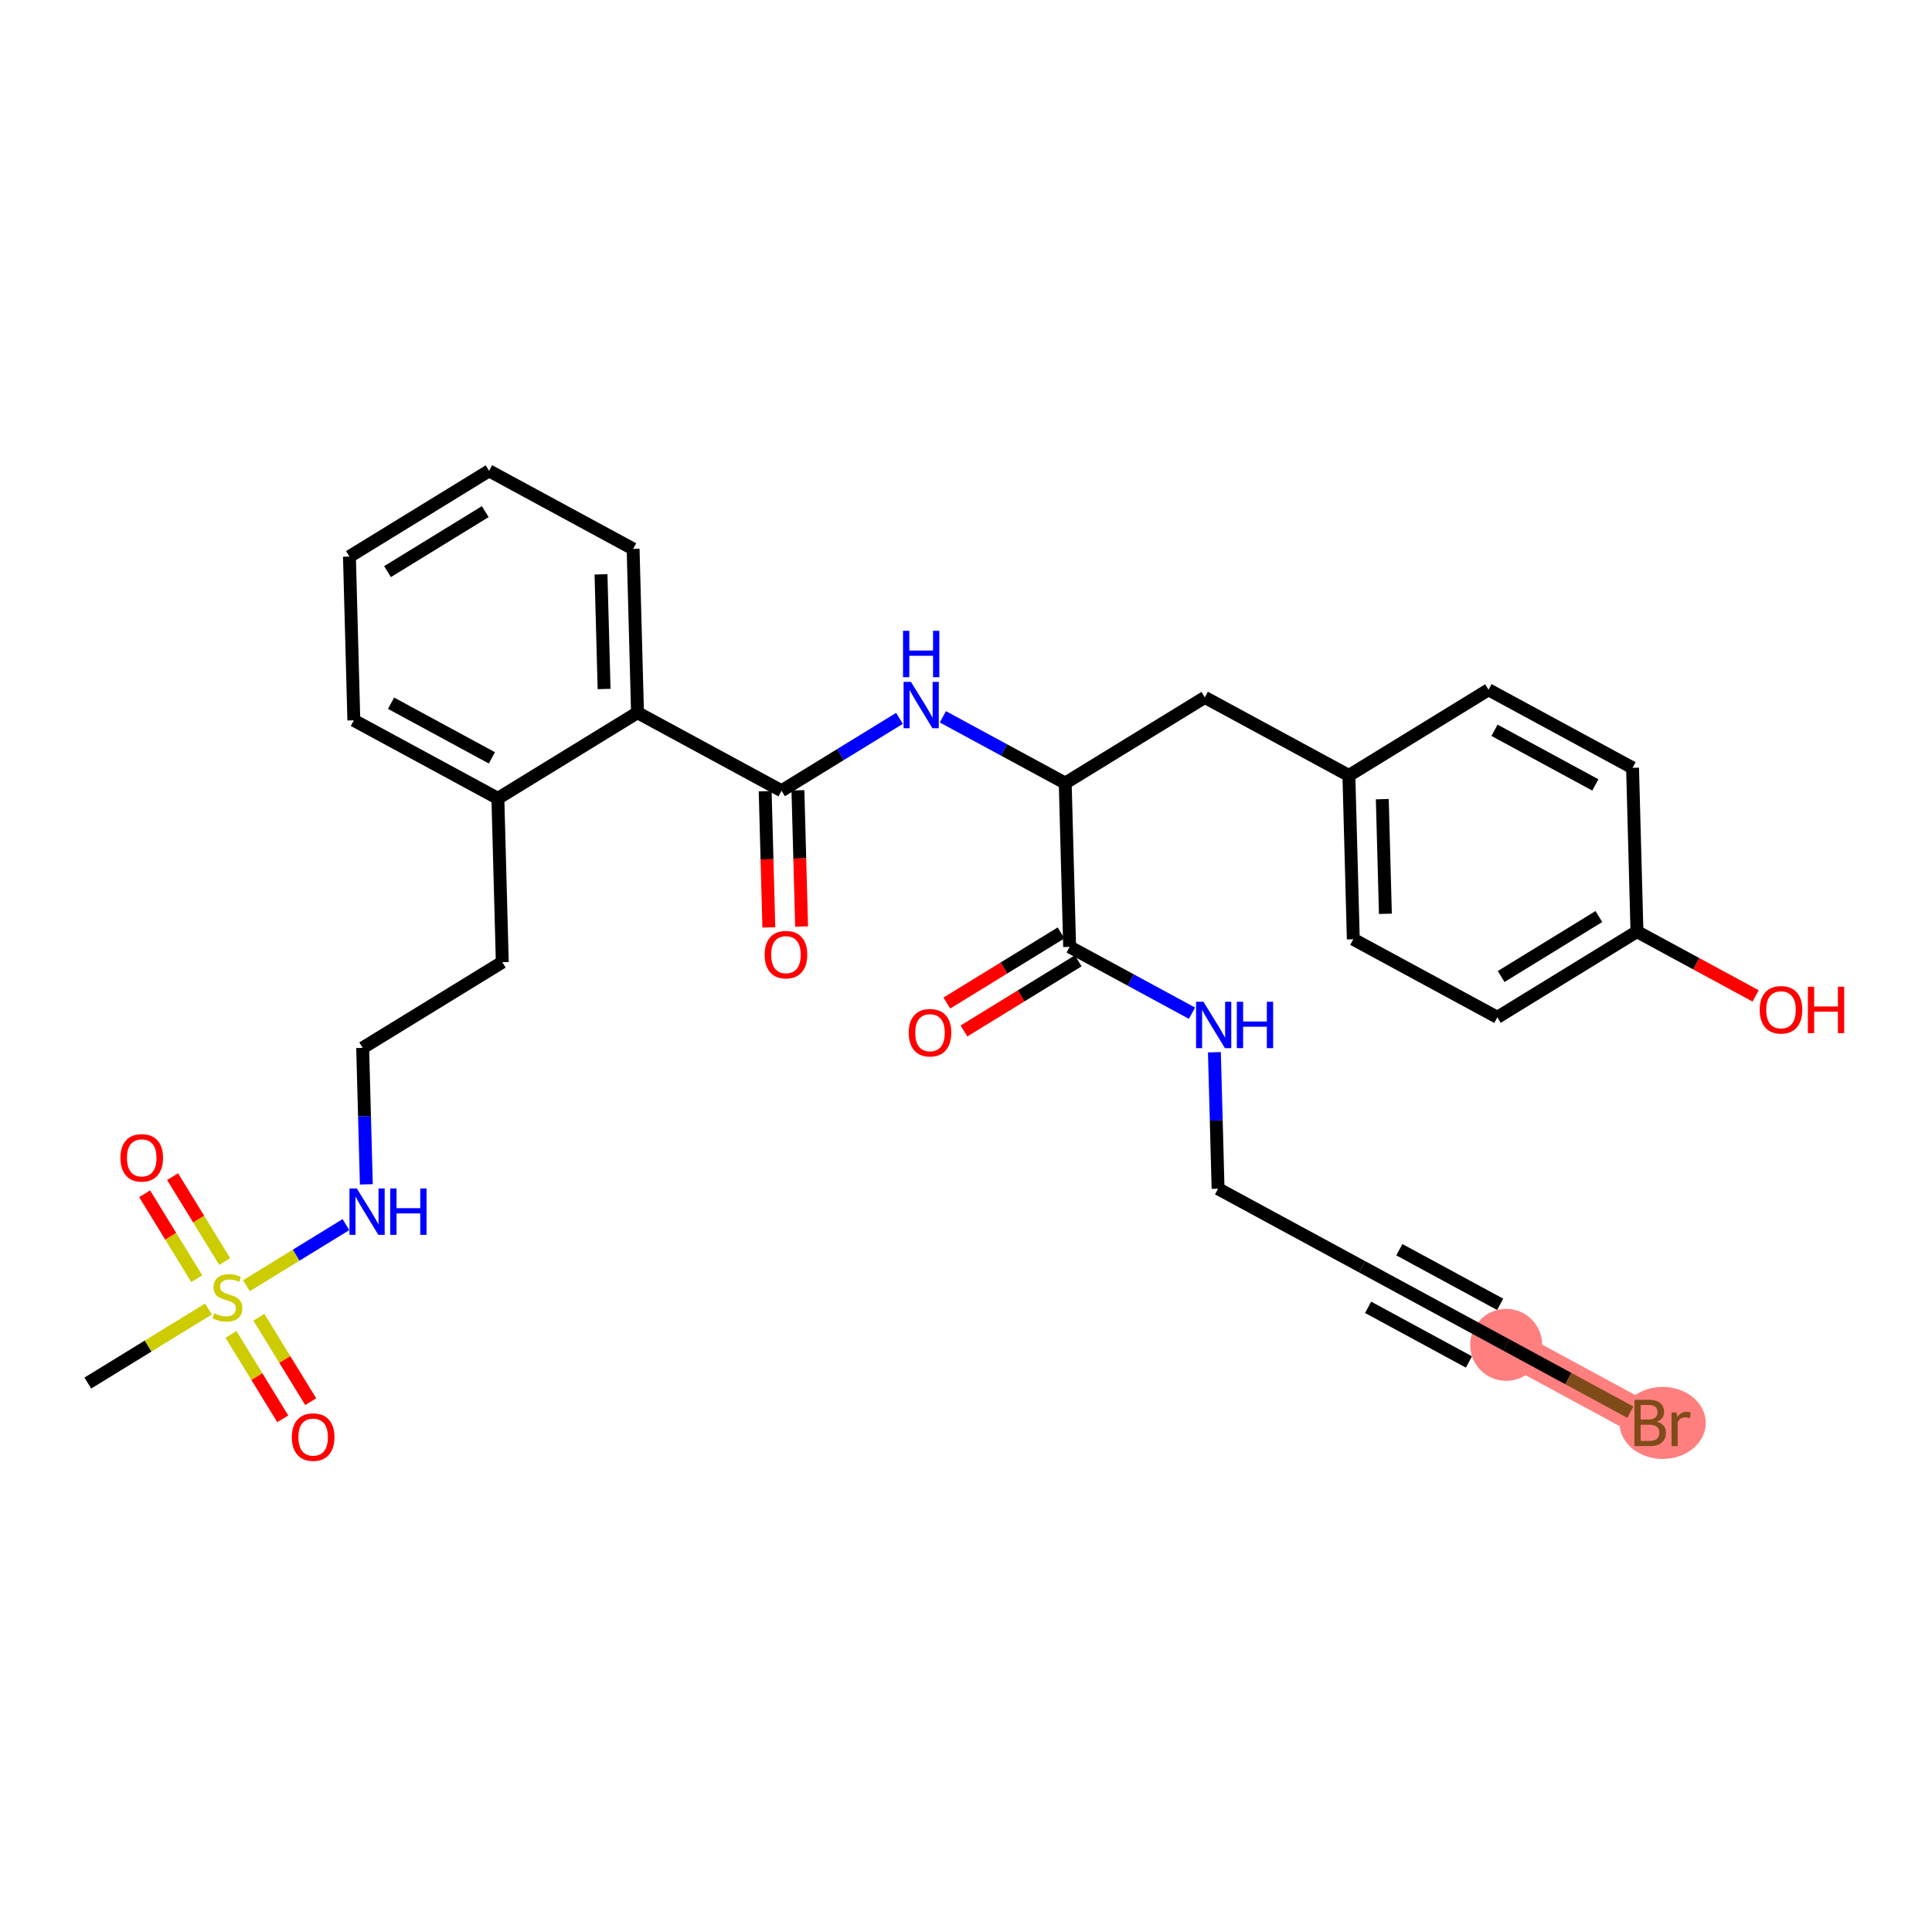 <?xml version='1.0' encoding='iso-8859-1'?>
<svg version='1.1' baseProfile='full'
              xmlns='http://www.w3.org/2000/svg'
                      xmlns:rdkit='http://www.rdkit.org/xml'
                      xmlns:xlink='http://www.w3.org/1999/xlink'
                  xml:space='preserve'
width='300px' height='300px' viewBox='0 0 300 300'>
<!-- END OF HEADER -->
<rect style='opacity:1.0;fill:#FFFFFF;stroke:none' width='300' height='300' x='0' y='0'> </rect>
<rect style='opacity:1.0;fill:#FFFFFF;stroke:none' width='300' height='300' x='0' y='0'> </rect>
<path d='M 233.876,208.83 L 256.242,220.952' style='fill:none;fill-rule:evenodd;stroke:#FF7F7F;stroke-width:5.4px;stroke-linecap:butt;stroke-linejoin:miter;stroke-opacity:1' />
<ellipse cx='233.876' cy='208.83' rx='5.088' ry='5.088'  style='fill:#FF7F7F;fill-rule:evenodd;stroke:#FF7F7F;stroke-width:1.0px;stroke-linecap:butt;stroke-linejoin:miter;stroke-opacity:1' />
<ellipse cx='258.176' cy='220.952' rx='6.195' ry='5.094'  style='fill:#FF7F7F;fill-rule:evenodd;stroke:#FF7F7F;stroke-width:1.0px;stroke-linecap:butt;stroke-linejoin:miter;stroke-opacity:1' />
<path class='bond-0 atom-0 atom-1' d='M 13.636,214.761 L 23.004,209.011' style='fill:none;fill-rule:evenodd;stroke:#000000;stroke-width:2.0px;stroke-linecap:butt;stroke-linejoin:miter;stroke-opacity:1' />
<path class='bond-0 atom-0 atom-1' d='M 23.004,209.011 L 32.372,203.261' style='fill:none;fill-rule:evenodd;stroke:#CCCC00;stroke-width:2.0px;stroke-linecap:butt;stroke-linejoin:miter;stroke-opacity:1' />
<path class='bond-1 atom-1 atom-2' d='M 34.891,195.894 L 30.844,189.3' style='fill:none;fill-rule:evenodd;stroke:#CCCC00;stroke-width:2.0px;stroke-linecap:butt;stroke-linejoin:miter;stroke-opacity:1' />
<path class='bond-1 atom-1 atom-2' d='M 30.844,189.3 L 26.797,182.707' style='fill:none;fill-rule:evenodd;stroke:#FF0000;stroke-width:2.0px;stroke-linecap:butt;stroke-linejoin:miter;stroke-opacity:1' />
<path class='bond-1 atom-1 atom-2' d='M 30.554,198.555 L 26.507,191.962' style='fill:none;fill-rule:evenodd;stroke:#CCCC00;stroke-width:2.0px;stroke-linecap:butt;stroke-linejoin:miter;stroke-opacity:1' />
<path class='bond-1 atom-1 atom-2' d='M 26.507,191.962 L 22.46,185.369' style='fill:none;fill-rule:evenodd;stroke:#FF0000;stroke-width:2.0px;stroke-linecap:butt;stroke-linejoin:miter;stroke-opacity:1' />
<path class='bond-2 atom-1 atom-3' d='M 35.864,207.205 L 39.888,213.76' style='fill:none;fill-rule:evenodd;stroke:#CCCC00;stroke-width:2.0px;stroke-linecap:butt;stroke-linejoin:miter;stroke-opacity:1' />
<path class='bond-2 atom-1 atom-3' d='M 39.888,213.76 L 43.911,220.316' style='fill:none;fill-rule:evenodd;stroke:#FF0000;stroke-width:2.0px;stroke-linecap:butt;stroke-linejoin:miter;stroke-opacity:1' />
<path class='bond-2 atom-1 atom-3' d='M 40.2,204.543 L 44.224,211.099' style='fill:none;fill-rule:evenodd;stroke:#CCCC00;stroke-width:2.0px;stroke-linecap:butt;stroke-linejoin:miter;stroke-opacity:1' />
<path class='bond-2 atom-1 atom-3' d='M 44.224,211.099 L 48.248,217.654' style='fill:none;fill-rule:evenodd;stroke:#FF0000;stroke-width:2.0px;stroke-linecap:butt;stroke-linejoin:miter;stroke-opacity:1' />
<path class='bond-3 atom-1 atom-4' d='M 38.264,199.644 L 45.991,194.901' style='fill:none;fill-rule:evenodd;stroke:#CCCC00;stroke-width:2.0px;stroke-linecap:butt;stroke-linejoin:miter;stroke-opacity:1' />
<path class='bond-3 atom-1 atom-4' d='M 45.991,194.901 L 53.718,190.158' style='fill:none;fill-rule:evenodd;stroke:#0000FF;stroke-width:2.0px;stroke-linecap:butt;stroke-linejoin:miter;stroke-opacity:1' />
<path class='bond-4 atom-4 atom-5' d='M 56.885,183.906 L 56.6,173.309' style='fill:none;fill-rule:evenodd;stroke:#0000FF;stroke-width:2.0px;stroke-linecap:butt;stroke-linejoin:miter;stroke-opacity:1' />
<path class='bond-4 atom-4 atom-5' d='M 56.6,173.309 L 56.314,162.713' style='fill:none;fill-rule:evenodd;stroke:#000000;stroke-width:2.0px;stroke-linecap:butt;stroke-linejoin:miter;stroke-opacity:1' />
<path class='bond-5 atom-5 atom-6' d='M 56.314,162.713 L 77.996,149.404' style='fill:none;fill-rule:evenodd;stroke:#000000;stroke-width:2.0px;stroke-linecap:butt;stroke-linejoin:miter;stroke-opacity:1' />
<path class='bond-6 atom-6 atom-7' d='M 77.996,149.404 L 77.311,123.973' style='fill:none;fill-rule:evenodd;stroke:#000000;stroke-width:2.0px;stroke-linecap:butt;stroke-linejoin:miter;stroke-opacity:1' />
<path class='bond-7 atom-7 atom-8' d='M 77.311,123.973 L 54.945,111.851' style='fill:none;fill-rule:evenodd;stroke:#000000;stroke-width:2.0px;stroke-linecap:butt;stroke-linejoin:miter;stroke-opacity:1' />
<path class='bond-7 atom-7 atom-8' d='M 76.38,117.681 L 60.724,109.196' style='fill:none;fill-rule:evenodd;stroke:#000000;stroke-width:2.0px;stroke-linecap:butt;stroke-linejoin:miter;stroke-opacity:1' />
<path class='bond-31 atom-12 atom-7' d='M 98.993,110.664 L 77.311,123.973' style='fill:none;fill-rule:evenodd;stroke:#000000;stroke-width:2.0px;stroke-linecap:butt;stroke-linejoin:miter;stroke-opacity:1' />
<path class='bond-8 atom-8 atom-9' d='M 54.945,111.851 L 54.26,86.42' style='fill:none;fill-rule:evenodd;stroke:#000000;stroke-width:2.0px;stroke-linecap:butt;stroke-linejoin:miter;stroke-opacity:1' />
<path class='bond-9 atom-9 atom-10' d='M 54.26,86.42 L 75.941,73.111' style='fill:none;fill-rule:evenodd;stroke:#000000;stroke-width:2.0px;stroke-linecap:butt;stroke-linejoin:miter;stroke-opacity:1' />
<path class='bond-9 atom-9 atom-10' d='M 60.174,88.76 L 75.351,79.444' style='fill:none;fill-rule:evenodd;stroke:#000000;stroke-width:2.0px;stroke-linecap:butt;stroke-linejoin:miter;stroke-opacity:1' />
<path class='bond-10 atom-10 atom-11' d='M 75.941,73.111 L 98.308,85.233' style='fill:none;fill-rule:evenodd;stroke:#000000;stroke-width:2.0px;stroke-linecap:butt;stroke-linejoin:miter;stroke-opacity:1' />
<path class='bond-11 atom-11 atom-12' d='M 98.308,85.233 L 98.993,110.664' style='fill:none;fill-rule:evenodd;stroke:#000000;stroke-width:2.0px;stroke-linecap:butt;stroke-linejoin:miter;stroke-opacity:1' />
<path class='bond-11 atom-11 atom-12' d='M 93.324,89.185 L 93.804,106.987' style='fill:none;fill-rule:evenodd;stroke:#000000;stroke-width:2.0px;stroke-linecap:butt;stroke-linejoin:miter;stroke-opacity:1' />
<path class='bond-12 atom-12 atom-13' d='M 98.993,110.664 L 121.359,122.787' style='fill:none;fill-rule:evenodd;stroke:#000000;stroke-width:2.0px;stroke-linecap:butt;stroke-linejoin:miter;stroke-opacity:1' />
<path class='bond-13 atom-13 atom-14' d='M 118.816,122.855 L 119.101,133.431' style='fill:none;fill-rule:evenodd;stroke:#000000;stroke-width:2.0px;stroke-linecap:butt;stroke-linejoin:miter;stroke-opacity:1' />
<path class='bond-13 atom-13 atom-14' d='M 119.101,133.431 L 119.385,144.007' style='fill:none;fill-rule:evenodd;stroke:#FF0000;stroke-width:2.0px;stroke-linecap:butt;stroke-linejoin:miter;stroke-opacity:1' />
<path class='bond-13 atom-13 atom-14' d='M 123.902,122.718 L 124.187,133.294' style='fill:none;fill-rule:evenodd;stroke:#000000;stroke-width:2.0px;stroke-linecap:butt;stroke-linejoin:miter;stroke-opacity:1' />
<path class='bond-13 atom-13 atom-14' d='M 124.187,133.294 L 124.472,143.87' style='fill:none;fill-rule:evenodd;stroke:#FF0000;stroke-width:2.0px;stroke-linecap:butt;stroke-linejoin:miter;stroke-opacity:1' />
<path class='bond-14 atom-13 atom-15' d='M 121.359,122.787 L 130.515,117.166' style='fill:none;fill-rule:evenodd;stroke:#000000;stroke-width:2.0px;stroke-linecap:butt;stroke-linejoin:miter;stroke-opacity:1' />
<path class='bond-14 atom-13 atom-15' d='M 130.515,117.166 L 139.672,111.546' style='fill:none;fill-rule:evenodd;stroke:#0000FF;stroke-width:2.0px;stroke-linecap:butt;stroke-linejoin:miter;stroke-opacity:1' />
<path class='bond-15 atom-15 atom-16' d='M 146.409,111.304 L 155.908,116.452' style='fill:none;fill-rule:evenodd;stroke:#0000FF;stroke-width:2.0px;stroke-linecap:butt;stroke-linejoin:miter;stroke-opacity:1' />
<path class='bond-15 atom-15 atom-16' d='M 155.908,116.452 L 165.407,121.6' style='fill:none;fill-rule:evenodd;stroke:#000000;stroke-width:2.0px;stroke-linecap:butt;stroke-linejoin:miter;stroke-opacity:1' />
<path class='bond-16 atom-16 atom-17' d='M 165.407,121.6 L 187.088,108.292' style='fill:none;fill-rule:evenodd;stroke:#000000;stroke-width:2.0px;stroke-linecap:butt;stroke-linejoin:miter;stroke-opacity:1' />
<path class='bond-24 atom-16 atom-25' d='M 165.407,121.6 L 166.092,147.032' style='fill:none;fill-rule:evenodd;stroke:#000000;stroke-width:2.0px;stroke-linecap:butt;stroke-linejoin:miter;stroke-opacity:1' />
<path class='bond-17 atom-17 atom-18' d='M 187.088,108.292 L 209.455,120.414' style='fill:none;fill-rule:evenodd;stroke:#000000;stroke-width:2.0px;stroke-linecap:butt;stroke-linejoin:miter;stroke-opacity:1' />
<path class='bond-18 atom-18 atom-19' d='M 209.455,120.414 L 210.14,145.845' style='fill:none;fill-rule:evenodd;stroke:#000000;stroke-width:2.0px;stroke-linecap:butt;stroke-linejoin:miter;stroke-opacity:1' />
<path class='bond-18 atom-18 atom-19' d='M 214.644,124.092 L 215.123,141.894' style='fill:none;fill-rule:evenodd;stroke:#000000;stroke-width:2.0px;stroke-linecap:butt;stroke-linejoin:miter;stroke-opacity:1' />
<path class='bond-32 atom-24 atom-18' d='M 231.136,107.106 L 209.455,120.414' style='fill:none;fill-rule:evenodd;stroke:#000000;stroke-width:2.0px;stroke-linecap:butt;stroke-linejoin:miter;stroke-opacity:1' />
<path class='bond-19 atom-19 atom-20' d='M 210.14,145.845 L 232.506,157.968' style='fill:none;fill-rule:evenodd;stroke:#000000;stroke-width:2.0px;stroke-linecap:butt;stroke-linejoin:miter;stroke-opacity:1' />
<path class='bond-20 atom-20 atom-21' d='M 232.506,157.968 L 254.187,144.659' style='fill:none;fill-rule:evenodd;stroke:#000000;stroke-width:2.0px;stroke-linecap:butt;stroke-linejoin:miter;stroke-opacity:1' />
<path class='bond-20 atom-20 atom-21' d='M 233.096,151.635 L 248.274,142.319' style='fill:none;fill-rule:evenodd;stroke:#000000;stroke-width:2.0px;stroke-linecap:butt;stroke-linejoin:miter;stroke-opacity:1' />
<path class='bond-21 atom-21 atom-22' d='M 254.187,144.659 L 263.399,149.652' style='fill:none;fill-rule:evenodd;stroke:#000000;stroke-width:2.0px;stroke-linecap:butt;stroke-linejoin:miter;stroke-opacity:1' />
<path class='bond-21 atom-21 atom-22' d='M 263.399,149.652 L 272.611,154.644' style='fill:none;fill-rule:evenodd;stroke:#FF0000;stroke-width:2.0px;stroke-linecap:butt;stroke-linejoin:miter;stroke-opacity:1' />
<path class='bond-22 atom-21 atom-23' d='M 254.187,144.659 L 253.503,119.228' style='fill:none;fill-rule:evenodd;stroke:#000000;stroke-width:2.0px;stroke-linecap:butt;stroke-linejoin:miter;stroke-opacity:1' />
<path class='bond-23 atom-23 atom-24' d='M 253.503,119.228 L 231.136,107.106' style='fill:none;fill-rule:evenodd;stroke:#000000;stroke-width:2.0px;stroke-linecap:butt;stroke-linejoin:miter;stroke-opacity:1' />
<path class='bond-23 atom-23 atom-24' d='M 247.723,121.883 L 232.067,113.397' style='fill:none;fill-rule:evenodd;stroke:#000000;stroke-width:2.0px;stroke-linecap:butt;stroke-linejoin:miter;stroke-opacity:1' />
<path class='bond-25 atom-25 atom-26' d='M 164.761,144.863 L 155.892,150.308' style='fill:none;fill-rule:evenodd;stroke:#000000;stroke-width:2.0px;stroke-linecap:butt;stroke-linejoin:miter;stroke-opacity:1' />
<path class='bond-25 atom-25 atom-26' d='M 155.892,150.308 L 147.023,155.752' style='fill:none;fill-rule:evenodd;stroke:#FF0000;stroke-width:2.0px;stroke-linecap:butt;stroke-linejoin:miter;stroke-opacity:1' />
<path class='bond-25 atom-25 atom-26' d='M 167.423,149.2 L 158.553,154.644' style='fill:none;fill-rule:evenodd;stroke:#000000;stroke-width:2.0px;stroke-linecap:butt;stroke-linejoin:miter;stroke-opacity:1' />
<path class='bond-25 atom-25 atom-26' d='M 158.553,154.644 L 149.684,160.088' style='fill:none;fill-rule:evenodd;stroke:#FF0000;stroke-width:2.0px;stroke-linecap:butt;stroke-linejoin:miter;stroke-opacity:1' />
<path class='bond-26 atom-25 atom-27' d='M 166.092,147.032 L 175.591,152.18' style='fill:none;fill-rule:evenodd;stroke:#000000;stroke-width:2.0px;stroke-linecap:butt;stroke-linejoin:miter;stroke-opacity:1' />
<path class='bond-26 atom-25 atom-27' d='M 175.591,152.18 L 185.09,157.328' style='fill:none;fill-rule:evenodd;stroke:#0000FF;stroke-width:2.0px;stroke-linecap:butt;stroke-linejoin:miter;stroke-opacity:1' />
<path class='bond-27 atom-27 atom-28' d='M 188.572,163.392 L 188.858,173.989' style='fill:none;fill-rule:evenodd;stroke:#0000FF;stroke-width:2.0px;stroke-linecap:butt;stroke-linejoin:miter;stroke-opacity:1' />
<path class='bond-27 atom-27 atom-28' d='M 188.858,173.989 L 189.143,184.585' style='fill:none;fill-rule:evenodd;stroke:#000000;stroke-width:2.0px;stroke-linecap:butt;stroke-linejoin:miter;stroke-opacity:1' />
<path class='bond-28 atom-28 atom-29' d='M 189.143,184.585 L 211.509,196.707' style='fill:none;fill-rule:evenodd;stroke:#000000;stroke-width:2.0px;stroke-linecap:butt;stroke-linejoin:miter;stroke-opacity:1' />
<path class='bond-29 atom-29 atom-30' d='M 211.509,196.707 L 233.876,208.83' style='fill:none;fill-rule:evenodd;stroke:#000000;stroke-width:2.0px;stroke-linecap:butt;stroke-linejoin:miter;stroke-opacity:1' />
<path class='bond-29 atom-29 atom-30' d='M 212.44,202.999 L 228.096,211.485' style='fill:none;fill-rule:evenodd;stroke:#000000;stroke-width:2.0px;stroke-linecap:butt;stroke-linejoin:miter;stroke-opacity:1' />
<path class='bond-29 atom-29 atom-30' d='M 217.289,194.052 L 232.945,202.538' style='fill:none;fill-rule:evenodd;stroke:#000000;stroke-width:2.0px;stroke-linecap:butt;stroke-linejoin:miter;stroke-opacity:1' />
<path class='bond-30 atom-30 atom-31' d='M 233.876,208.83 L 243.517,214.055' style='fill:none;fill-rule:evenodd;stroke:#000000;stroke-width:2.0px;stroke-linecap:butt;stroke-linejoin:miter;stroke-opacity:1' />
<path class='bond-30 atom-30 atom-31' d='M 243.517,214.055 L 253.159,219.281' style='fill:none;fill-rule:evenodd;stroke:#7F4C19;stroke-width:2.0px;stroke-linecap:butt;stroke-linejoin:miter;stroke-opacity:1' />
<path  class='atom-1' d='M 33.283 203.925
Q 33.364 203.956, 33.7 204.098
Q 34.036 204.241, 34.402 204.332
Q 34.779 204.414, 35.145 204.414
Q 35.827 204.414, 36.224 204.088
Q 36.62 203.752, 36.62 203.172
Q 36.62 202.775, 36.417 202.531
Q 36.224 202.287, 35.918 202.155
Q 35.613 202.022, 35.104 201.87
Q 34.463 201.676, 34.076 201.493
Q 33.7 201.31, 33.425 200.923
Q 33.16 200.537, 33.16 199.885
Q 33.16 198.98, 33.771 198.42
Q 34.392 197.86, 35.613 197.86
Q 36.447 197.86, 37.394 198.257
L 37.16 199.041
Q 36.295 198.685, 35.644 198.685
Q 34.941 198.685, 34.555 198.98
Q 34.168 199.265, 34.178 199.763
Q 34.178 200.15, 34.371 200.384
Q 34.575 200.618, 34.86 200.75
Q 35.155 200.883, 35.644 201.035
Q 36.295 201.239, 36.681 201.442
Q 37.068 201.646, 37.343 202.063
Q 37.628 202.47, 37.628 203.172
Q 37.628 204.17, 36.956 204.709
Q 36.295 205.238, 35.186 205.238
Q 34.544 205.238, 34.056 205.096
Q 33.578 204.963, 33.008 204.729
L 33.283 203.925
' fill='#CCCC00'/>
<path  class='atom-2' d='M 18.702 179.791
Q 18.702 178.061, 19.557 177.095
Q 20.412 176.128, 22.009 176.128
Q 23.607 176.128, 24.462 177.095
Q 25.316 178.061, 25.316 179.791
Q 25.316 181.542, 24.451 182.539
Q 23.587 183.526, 22.009 183.526
Q 20.422 183.526, 19.557 182.539
Q 18.702 181.552, 18.702 179.791
M 22.009 182.712
Q 23.108 182.712, 23.698 181.979
Q 24.299 181.236, 24.299 179.791
Q 24.299 178.377, 23.698 177.665
Q 23.108 176.942, 22.009 176.942
Q 20.91 176.942, 20.31 177.654
Q 19.72 178.367, 19.72 179.791
Q 19.72 181.247, 20.31 181.979
Q 20.91 182.712, 22.009 182.712
' fill='#FF0000'/>
<path  class='atom-3' d='M 45.319 223.154
Q 45.319 221.424, 46.174 220.458
Q 47.029 219.491, 48.627 219.491
Q 50.224 219.491, 51.079 220.458
Q 51.934 221.424, 51.934 223.154
Q 51.934 224.905, 51.069 225.902
Q 50.204 226.889, 48.627 226.889
Q 47.039 226.889, 46.174 225.902
Q 45.319 224.915, 45.319 223.154
M 48.627 226.075
Q 49.725 226.075, 50.316 225.342
Q 50.916 224.599, 50.916 223.154
Q 50.916 221.74, 50.316 221.028
Q 49.725 220.305, 48.627 220.305
Q 47.528 220.305, 46.927 221.017
Q 46.337 221.73, 46.337 223.154
Q 46.337 224.61, 46.927 225.342
Q 47.528 226.075, 48.627 226.075
' fill='#FF0000'/>
<path  class='atom-4' d='M 55.407 184.542
L 57.768 188.358
Q 58.002 188.734, 58.378 189.416
Q 58.755 190.098, 58.775 190.138
L 58.775 184.542
L 59.732 184.542
L 59.732 191.746
L 58.745 191.746
L 56.211 187.574
Q 55.916 187.086, 55.6 186.526
Q 55.295 185.966, 55.203 185.793
L 55.203 191.746
L 54.267 191.746
L 54.267 184.542
L 55.407 184.542
' fill='#0000FF'/>
<path  class='atom-4' d='M 60.597 184.542
L 61.574 184.542
L 61.574 187.605
L 65.257 187.605
L 65.257 184.542
L 66.234 184.542
L 66.234 191.746
L 65.257 191.746
L 65.257 188.419
L 61.574 188.419
L 61.574 191.746
L 60.597 191.746
L 60.597 184.542
' fill='#0000FF'/>
<path  class='atom-14' d='M 118.737 148.238
Q 118.737 146.508, 119.591 145.542
Q 120.446 144.575, 122.044 144.575
Q 123.641 144.575, 124.496 145.542
Q 125.351 146.508, 125.351 148.238
Q 125.351 149.988, 124.486 150.986
Q 123.621 151.973, 122.044 151.973
Q 120.456 151.973, 119.591 150.986
Q 118.737 149.999, 118.737 148.238
M 122.044 151.159
Q 123.143 151.159, 123.733 150.426
Q 124.333 149.683, 124.333 148.238
Q 124.333 146.824, 123.733 146.111
Q 123.143 145.389, 122.044 145.389
Q 120.945 145.389, 120.344 146.101
Q 119.754 146.814, 119.754 148.238
Q 119.754 149.693, 120.344 150.426
Q 120.945 151.159, 122.044 151.159
' fill='#FF0000'/>
<path  class='atom-15' d='M 141.448 105.876
L 143.809 109.692
Q 144.043 110.068, 144.419 110.75
Q 144.796 111.432, 144.816 111.473
L 144.816 105.876
L 145.773 105.876
L 145.773 113.08
L 144.786 113.08
L 142.252 108.908
Q 141.957 108.42, 141.641 107.86
Q 141.336 107.3, 141.244 107.127
L 141.244 113.08
L 140.308 113.08
L 140.308 105.876
L 141.448 105.876
' fill='#0000FF'/>
<path  class='atom-15' d='M 140.222 97.951
L 141.199 97.951
L 141.199 101.014
L 144.882 101.014
L 144.882 97.951
L 145.859 97.951
L 145.859 105.155
L 144.882 105.155
L 144.882 101.828
L 141.199 101.828
L 141.199 105.155
L 140.222 105.155
L 140.222 97.951
' fill='#0000FF'/>
<path  class='atom-22' d='M 273.247 156.802
Q 273.247 155.072, 274.101 154.105
Q 274.956 153.138, 276.554 153.138
Q 278.152 153.138, 279.006 154.105
Q 279.861 155.072, 279.861 156.802
Q 279.861 158.552, 278.996 159.549
Q 278.131 160.536, 276.554 160.536
Q 274.966 160.536, 274.101 159.549
Q 273.247 158.562, 273.247 156.802
M 276.554 159.722
Q 277.653 159.722, 278.243 158.99
Q 278.843 158.247, 278.843 156.802
Q 278.843 155.387, 278.243 154.675
Q 277.653 153.952, 276.554 153.952
Q 275.455 153.952, 274.854 154.665
Q 274.264 155.377, 274.264 156.802
Q 274.264 158.257, 274.854 158.99
Q 275.455 159.722, 276.554 159.722
' fill='#FF0000'/>
<path  class='atom-22' d='M 280.726 153.22
L 281.703 153.22
L 281.703 156.283
L 285.387 156.283
L 285.387 153.22
L 286.364 153.22
L 286.364 160.424
L 285.387 160.424
L 285.387 157.097
L 281.703 157.097
L 281.703 160.424
L 280.726 160.424
L 280.726 153.22
' fill='#FF0000'/>
<path  class='atom-26' d='M 141.103 160.361
Q 141.103 158.631, 141.958 157.664
Q 142.813 156.697, 144.41 156.697
Q 146.008 156.697, 146.863 157.664
Q 147.717 158.631, 147.717 160.361
Q 147.717 162.111, 146.852 163.108
Q 145.988 164.095, 144.41 164.095
Q 142.823 164.095, 141.958 163.108
Q 141.103 162.121, 141.103 160.361
M 144.41 163.281
Q 145.509 163.281, 146.099 162.548
Q 146.7 161.806, 146.7 160.361
Q 146.7 158.946, 146.099 158.234
Q 145.509 157.511, 144.41 157.511
Q 143.311 157.511, 142.711 158.224
Q 142.121 158.936, 142.121 160.361
Q 142.121 161.816, 142.711 162.548
Q 143.311 163.281, 144.41 163.281
' fill='#FF0000'/>
<path  class='atom-27' d='M 186.866 155.552
L 189.226 159.368
Q 189.46 159.744, 189.837 160.426
Q 190.213 161.108, 190.234 161.148
L 190.234 155.552
L 191.19 155.552
L 191.19 162.756
L 190.203 162.756
L 187.669 158.584
Q 187.374 158.096, 187.059 157.536
Q 186.754 156.976, 186.662 156.803
L 186.662 162.756
L 185.726 162.756
L 185.726 155.552
L 186.866 155.552
' fill='#0000FF'/>
<path  class='atom-27' d='M 192.055 155.552
L 193.032 155.552
L 193.032 158.615
L 196.716 158.615
L 196.716 155.552
L 197.693 155.552
L 197.693 162.756
L 196.716 162.756
L 196.716 159.429
L 193.032 159.429
L 193.032 162.756
L 192.055 162.756
L 192.055 155.552
' fill='#0000FF'/>
<path  class='atom-31' d='M 257.295 220.769
Q 257.987 220.962, 258.333 221.39
Q 258.69 221.807, 258.69 222.428
Q 258.69 223.425, 258.048 223.995
Q 257.418 224.554, 256.217 224.554
L 253.795 224.554
L 253.795 217.35
L 255.922 217.35
Q 257.153 217.35, 257.774 217.848
Q 258.394 218.347, 258.394 219.263
Q 258.394 220.352, 257.295 220.769
M 254.762 218.164
L 254.762 220.423
L 255.922 220.423
Q 256.634 220.423, 257 220.138
Q 257.377 219.843, 257.377 219.263
Q 257.377 218.164, 255.922 218.164
L 254.762 218.164
M 256.217 223.74
Q 256.919 223.74, 257.295 223.405
Q 257.672 223.069, 257.672 222.428
Q 257.672 221.837, 257.255 221.542
Q 256.848 221.237, 256.064 221.237
L 254.762 221.237
L 254.762 223.74
L 256.217 223.74
' fill='#7F4C19'/>
<path  class='atom-31' d='M 260.328 219.324
L 260.44 220.046
Q 260.989 219.232, 261.885 219.232
Q 262.17 219.232, 262.556 219.334
L 262.404 220.189
Q 261.966 220.087, 261.722 220.087
Q 261.295 220.087, 261.01 220.26
Q 260.735 220.423, 260.511 220.82
L 260.511 224.554
L 259.555 224.554
L 259.555 219.324
L 260.328 219.324
' fill='#7F4C19'/>
</svg>
